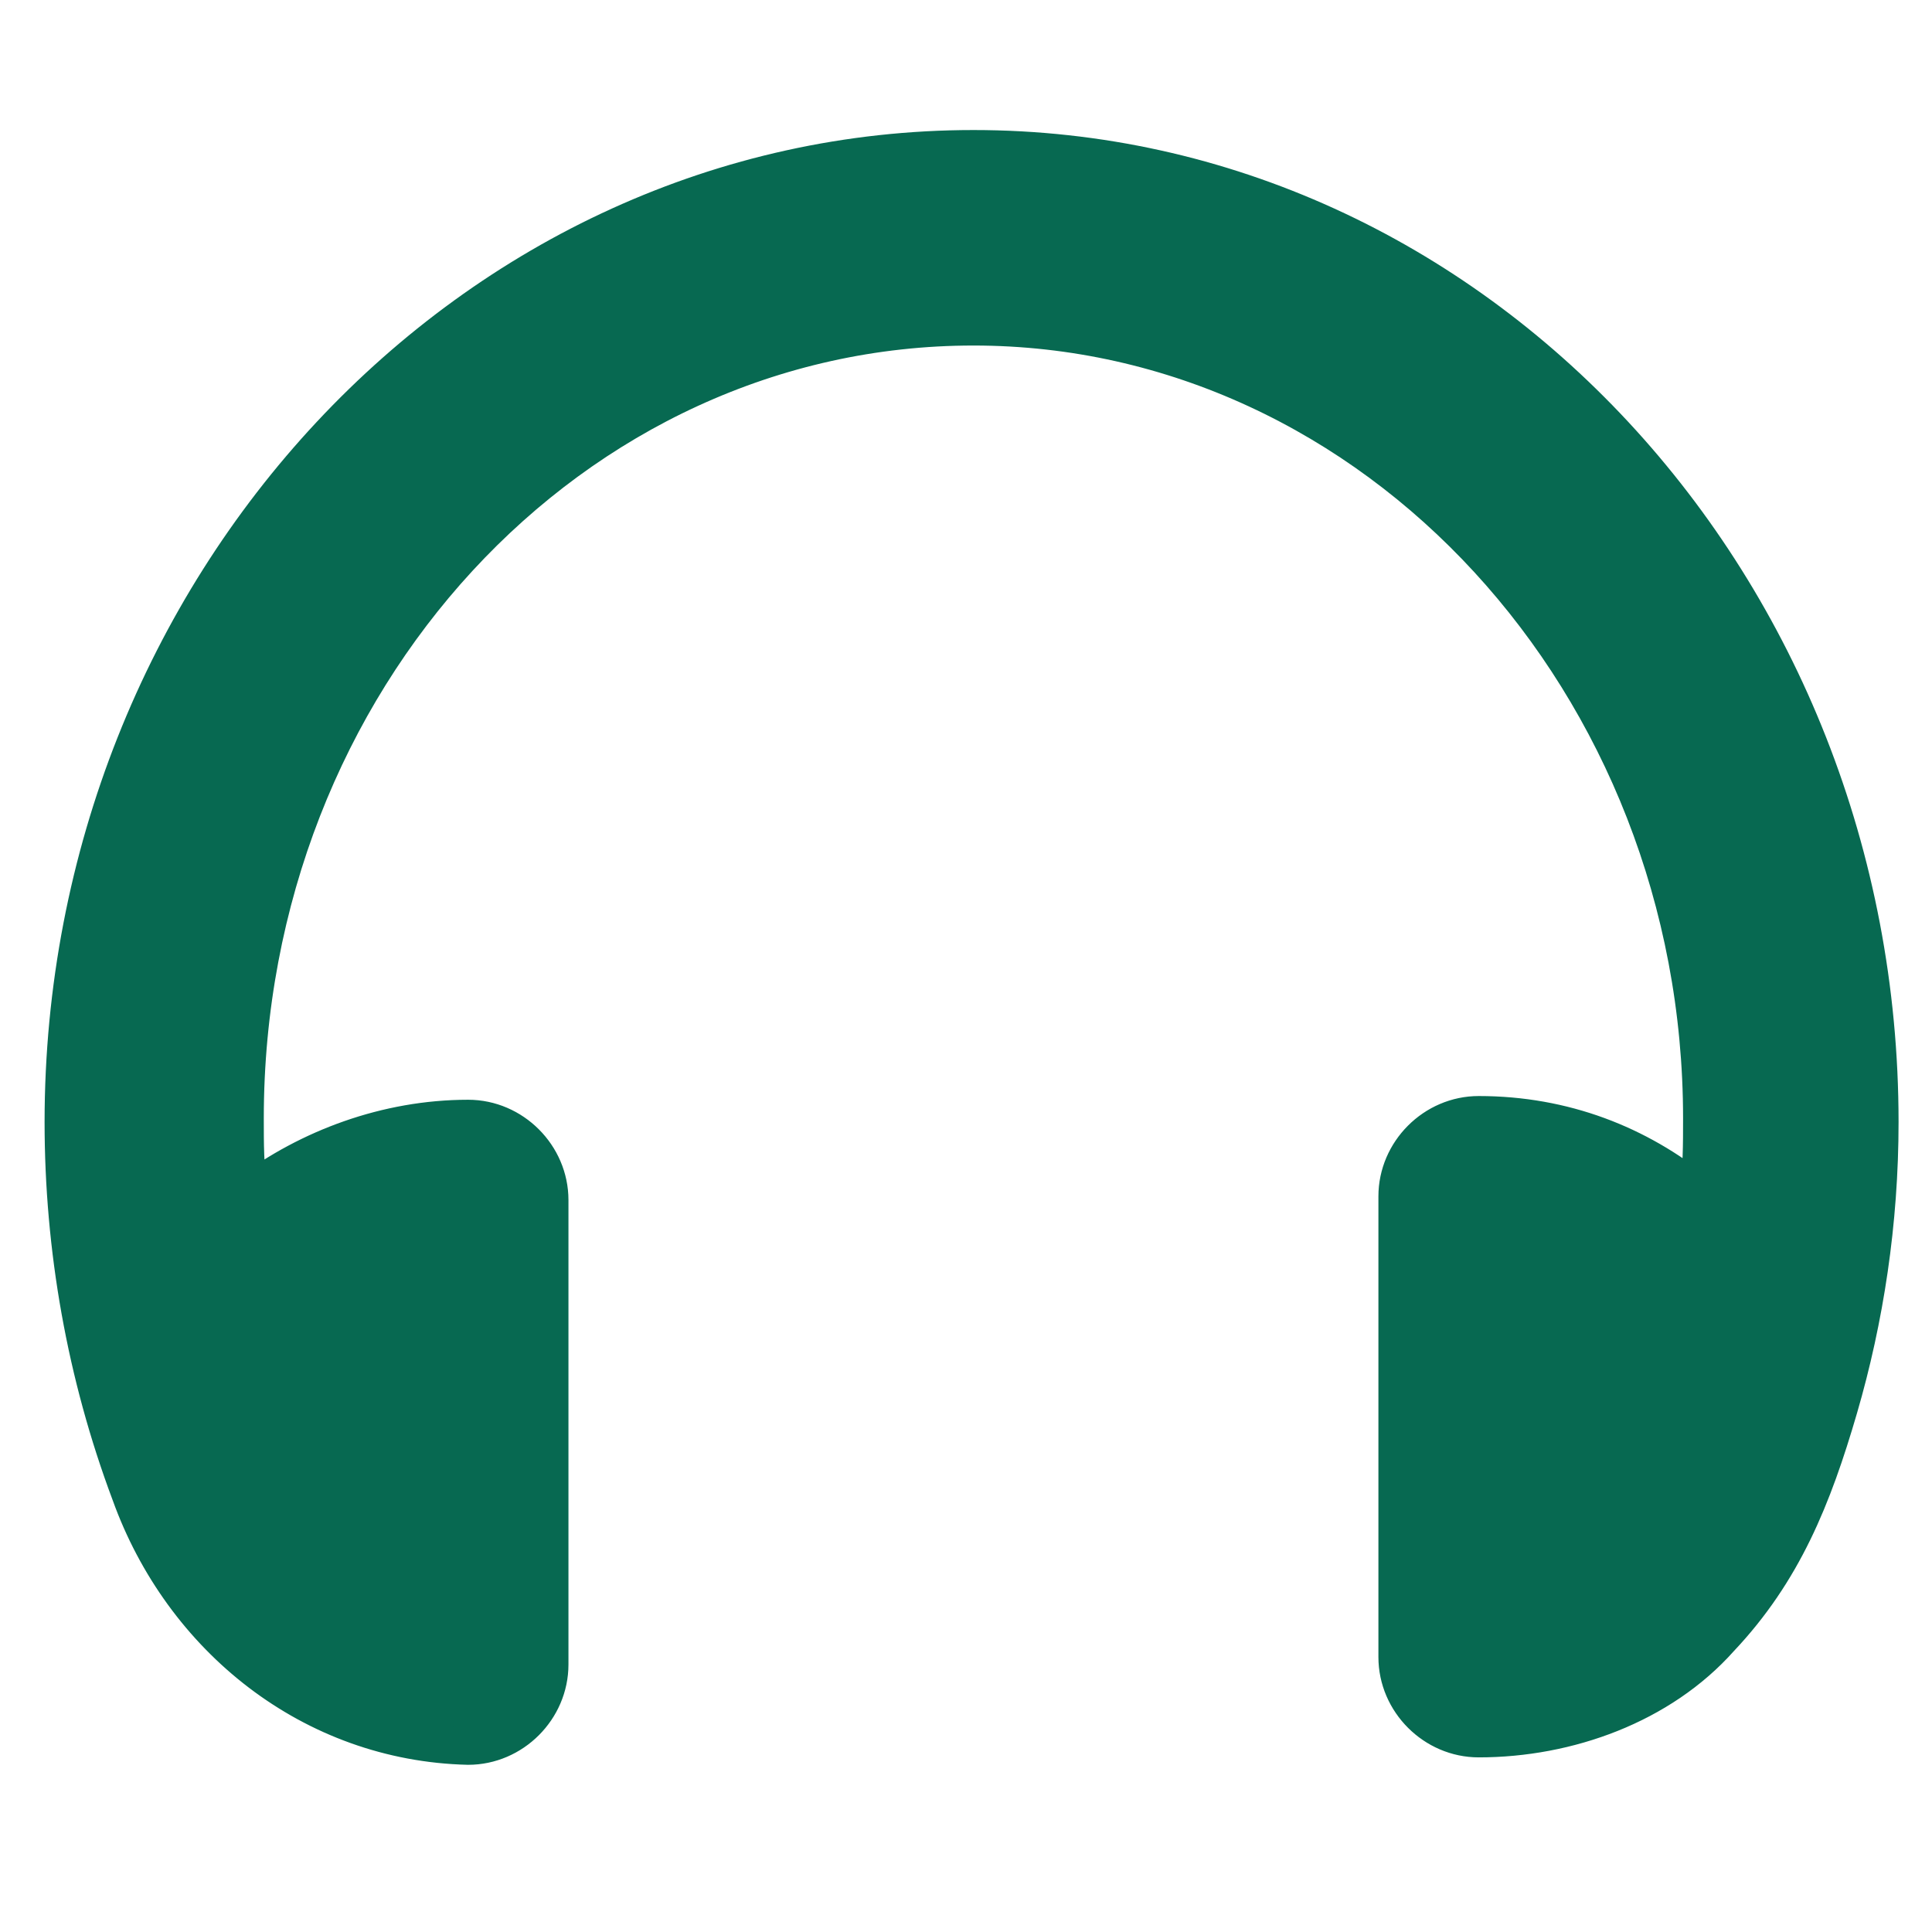 <?xml version="1.0" encoding="UTF-8"?>
<svg xmlns="http://www.w3.org/2000/svg" fill="#076951" width="800px" height="800px" viewBox="0 0 52 52" xml:space="preserve" stroke="#076951">

<g id="SVGRepo_bgCarrier" stroke-width="0"></g>

<g id="SVGRepo_tracerCarrier" stroke-linecap="round" stroke-linejoin="round"></g>

<g id="SVGRepo_iconCarrier"> <path d="M50.6,30.2C50.6,15.8,39.7,4,26.2,4S1.7,15.8,1.7,30.2c0,3.4,0.6,6.8,1.8,10c1.4,3.9,4.9,6.7,9.1,6.8 c1.2,0,2.2-1,2.2-2.2V32.3c0-1.2-1-2.2-2.2-2.2c-2.2,0-4.3,0.8-5.9,2c-0.1-0.7-0.1-1.3-0.1-2c0-11.8,8.8-21.3,19.6-21.3 s19.6,9.6,19.6,21.3c0,0.7,0,1.4-0.1,2c-1.6-1.3-3.6-2.1-5.9-2.1c-1.2,0-2.2,1-2.2,2.2v12.4c0,1.2,1,2.2,2.2,2.2 c2.4,0,4.9-0.9,6.5-2.7c1.7-1.8,2.5-3.8,3.2-6.2C50.2,35.5,50.6,32.9,50.6,30.2z"></path> </g>

</svg>

